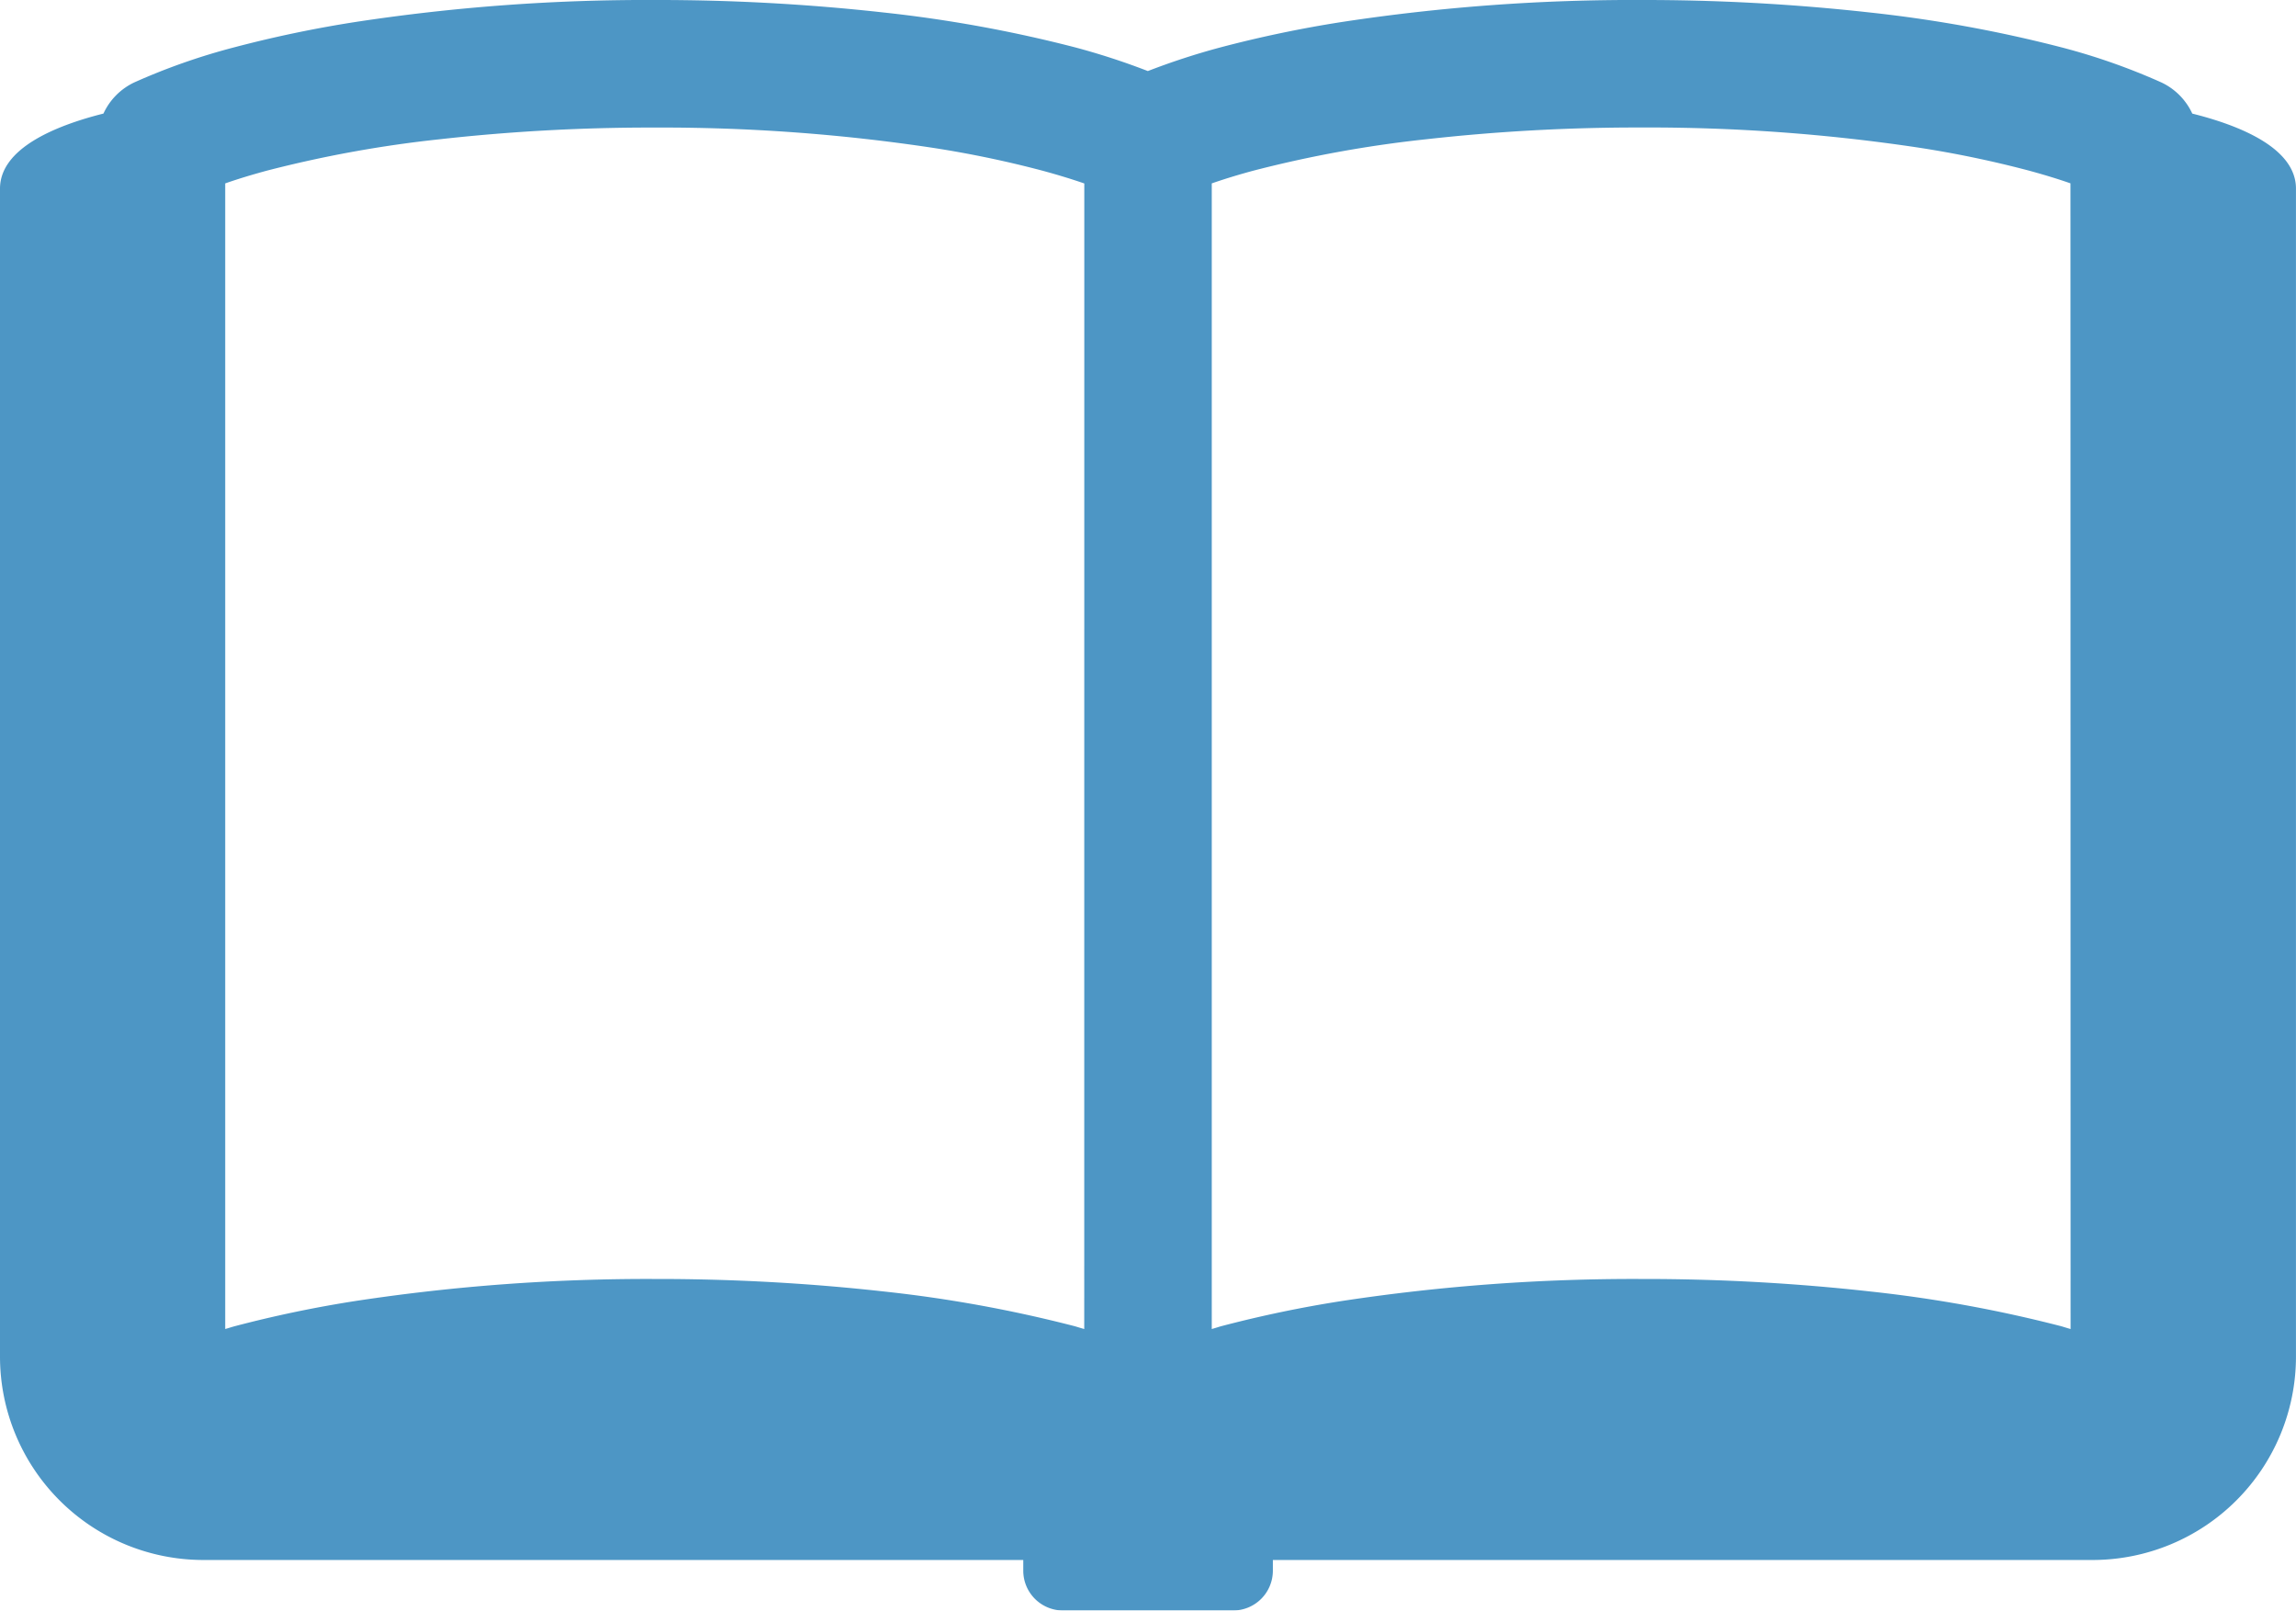 <svg xmlns="http://www.w3.org/2000/svg" width="71.353" height="50.048" viewBox="0 0 71.353 50.048">
  <g id="ノートのアイコン素材" transform="translate(0 -76.438)" opacity="0.8">
    <path id="パス_1" data-name="パス 1" d="M68.13,79.968a1.991,1.991,0,0,0-.971-.973,19.731,19.731,0,0,0-3.088-1.084,41.635,41.635,0,0,0-5.934-1.082A63.58,63.58,0,0,0,51,76.438a60.008,60.008,0,0,0-9.27.679,37.221,37.221,0,0,0-3.8.793,22.023,22.023,0,0,0-2.258.736,21.858,21.858,0,0,0-2.26-.736,41.544,41.544,0,0,0-5.932-1.082,63.65,63.65,0,0,0-7.136-.39,60.008,60.008,0,0,0-9.27.679,37.264,37.264,0,0,0-3.8.793,19.838,19.838,0,0,0-3.09,1.084,1.987,1.987,0,0,0-.969.973C1.716,80.344,0,81.05,0,82.3v36.293a6.322,6.322,0,0,0,6.321,6.321H31.8v.329a1.238,1.238,0,0,0,1.237,1.241H38.32a1.238,1.238,0,0,0,1.237-1.241v-.329H65.031a6.322,6.322,0,0,0,6.321-6.321V82.3C71.353,81.05,69.637,80.344,68.13,79.968ZM33.695,117.737c-.094-.026-.183-.054-.279-.083a41.233,41.233,0,0,0-5.932-1.082,63.646,63.646,0,0,0-7.136-.39,60.286,60.286,0,0,0-9.27.679,37.29,37.29,0,0,0-3.8.793c-.1.028-.185.057-.279.083v-35.6q.6-.209,1.311-.4a37.175,37.175,0,0,1,5.35-.971,59,59,0,0,1,6.685-.364A56.458,56.458,0,0,1,29,81.033a32.936,32.936,0,0,1,3.386.706q.712.193,1.311.4Zm30.653,0c-.094-.026-.181-.054-.276-.083a41.322,41.322,0,0,0-5.934-1.082,63.578,63.578,0,0,0-7.134-.39,60.286,60.286,0,0,0-9.27.679,37.219,37.219,0,0,0-3.8.793c-.094.028-.183.057-.276.083v-35.6q.6-.209,1.311-.4a37.032,37.032,0,0,1,5.348-.971A59.037,59.037,0,0,1,51,80.4a56.5,56.5,0,0,1,8.649.629,33.053,33.053,0,0,1,3.386.706c.473.128.91.261,1.309.4Z" fill="#217cb7"/>
  </g>
</svg>
